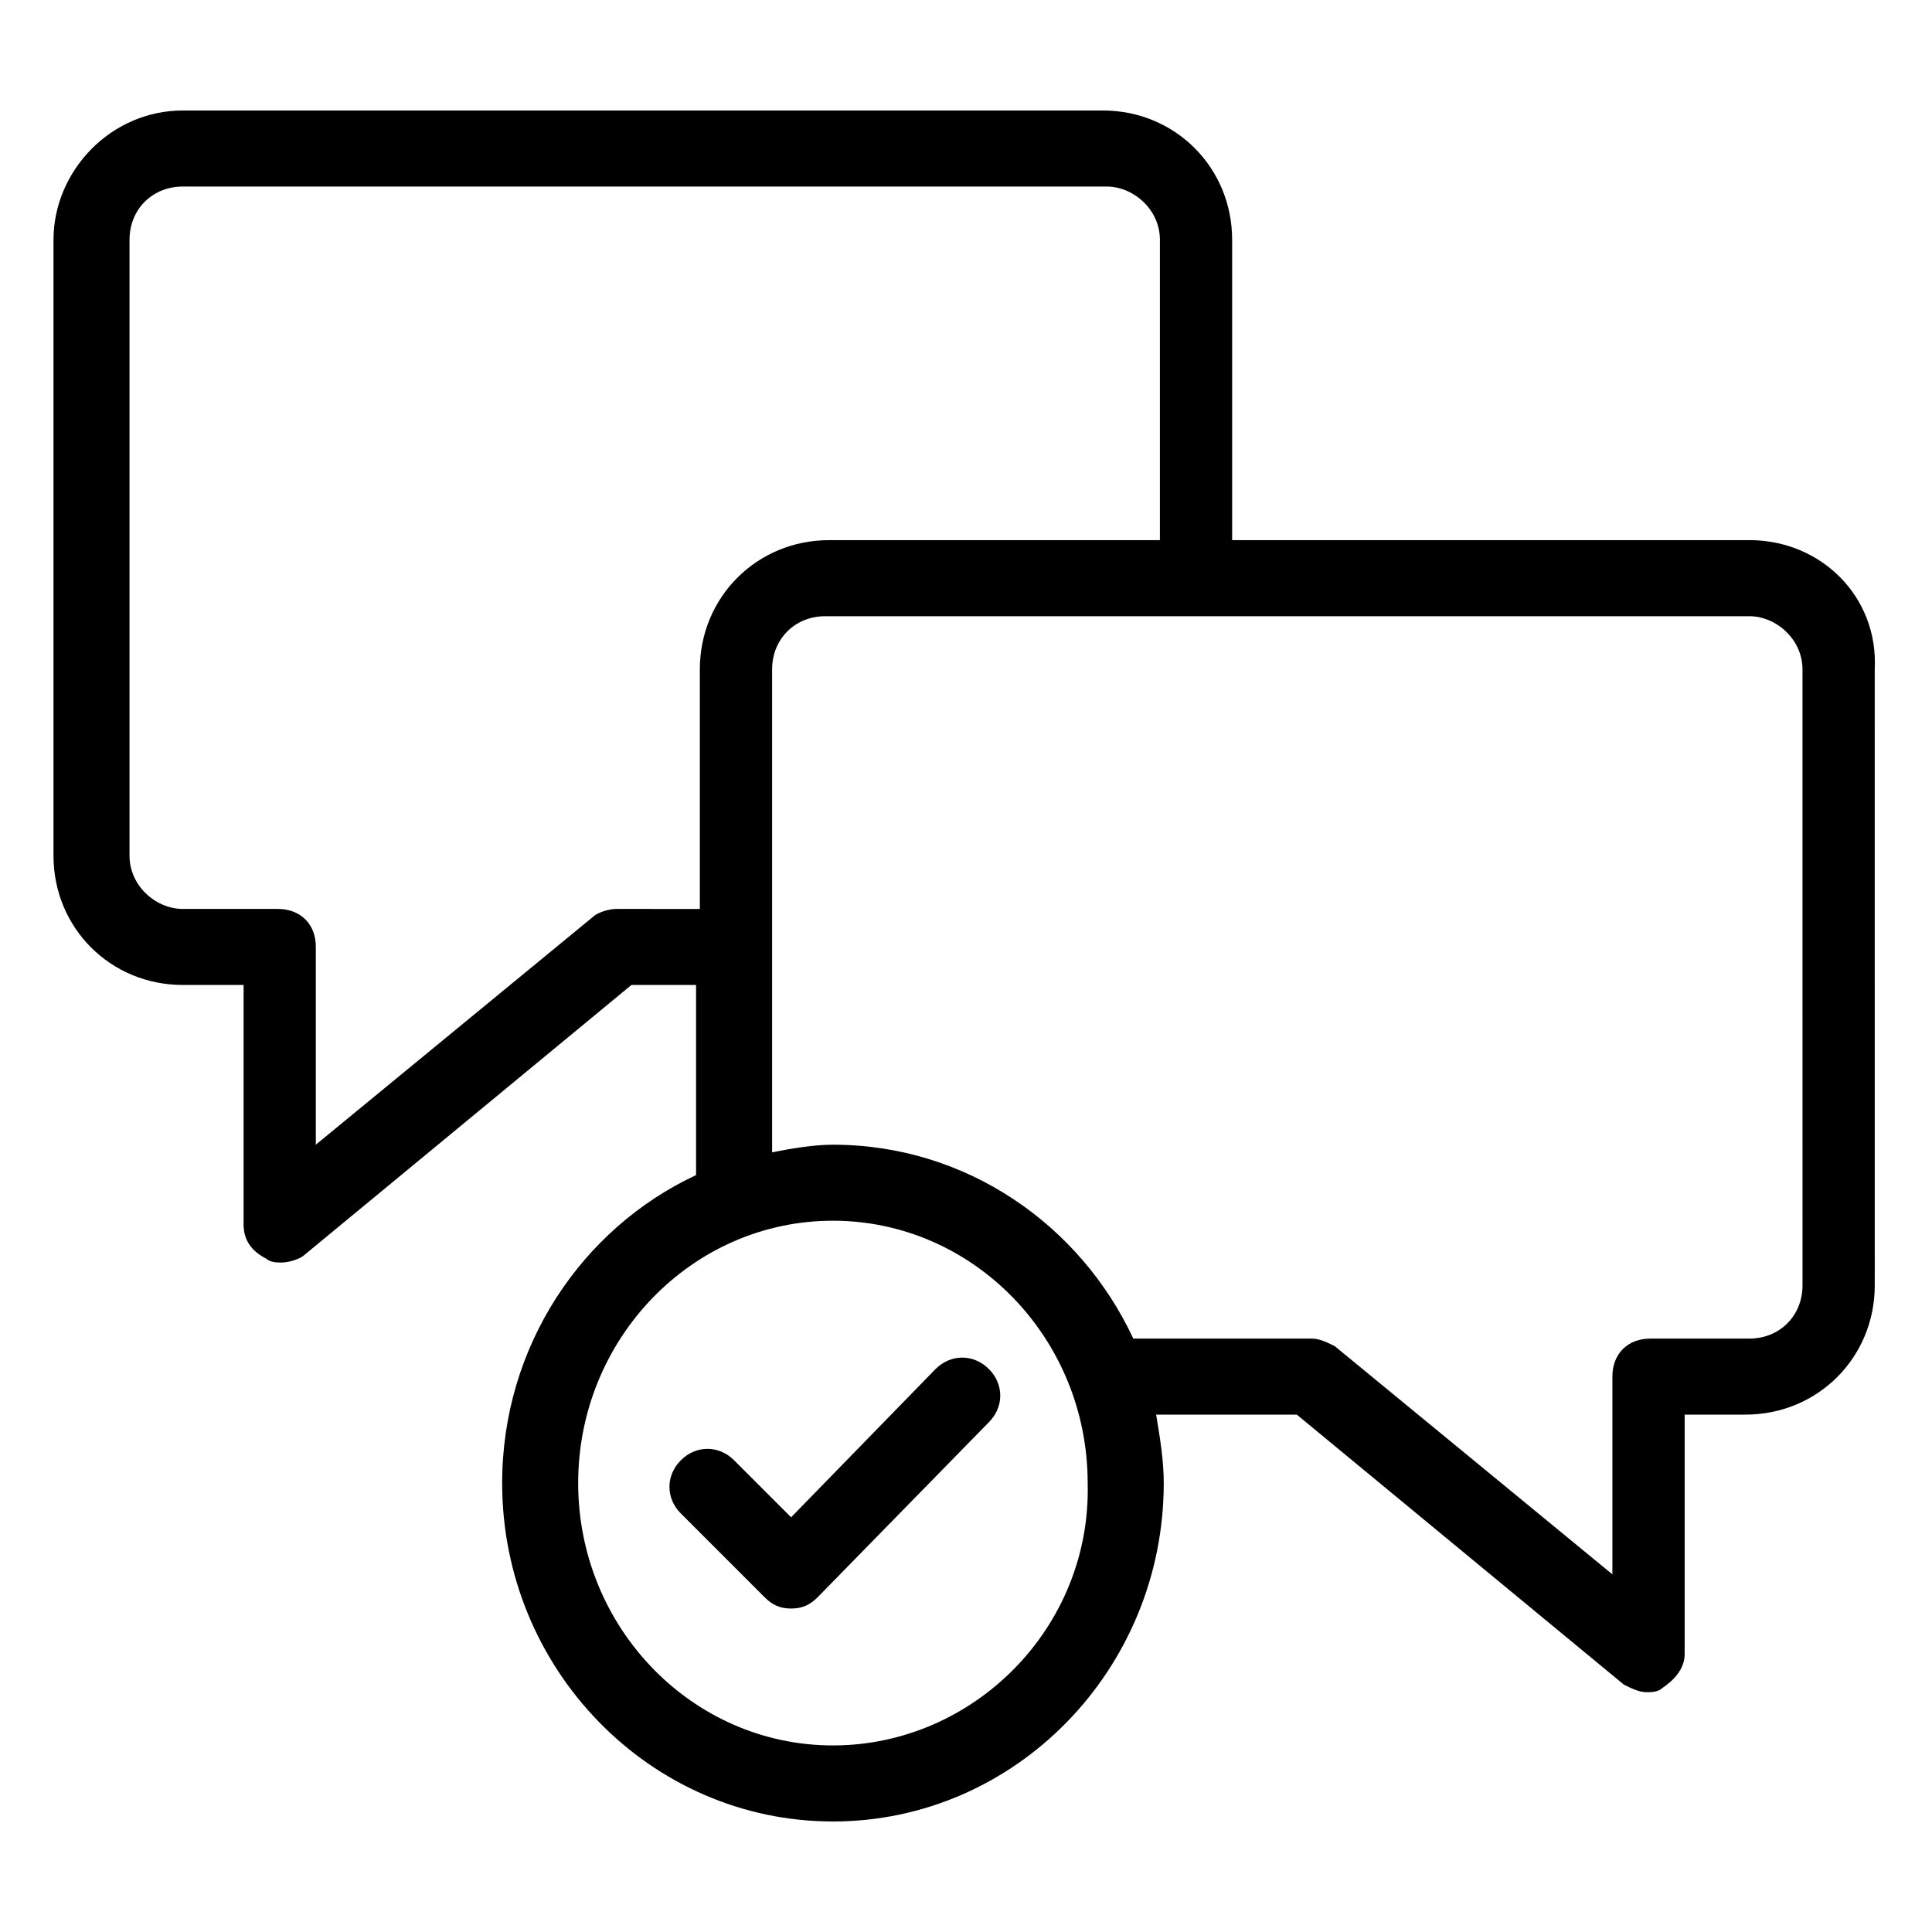 <?xml version="1.0" encoding="UTF-8"?>
<!-- Uploaded to: ICON Repo, www.svgrepo.com, Generator: ICON Repo Mixer Tools -->
<svg fill="#000000" width="800px" height="800px" version="1.1" viewBox="144 144 512 512" xmlns="http://www.w3.org/2000/svg">
 <g>
  <path d="m607.57 287.14h-137.04v-79.602c0-19.145-15.113-34.258-34.258-34.258h-243.84c-19.145 0-34.258 16.121-34.258 34.258v163.23c0 19.145 15.113 34.258 34.258 34.258h16.121v63.48c0 4.031 2.016 7.055 6.047 9.07 1.008 1.008 3.023 1.008 4.031 1.008 2.016 0 5.039-1.008 6.047-2.016l86.656-71.539h17.129v50.383c-30.23 14.105-51.387 45.344-51.387 81.617 0 49.375 39.297 89.68 87.664 89.68 48.367 0 87.664-40.305 87.664-89.68 0-6.047-1.008-12.09-2.016-18.137h37.281l86.656 71.539c2.016 1.008 4.031 2.016 6.047 2.016 1.008 0 3.023 0 4.031-1.008 3.023-2.016 6.047-5.039 6.047-9.07v-63.48h16.121c19.145 0 34.258-15.113 34.258-34.258l-0.008-163.24c1.008-19.145-14.109-34.258-33.254-34.258zm-300.27 97.738c-2.016 0-5.039 1.008-6.047 2.016l-73.555 60.457v-52.395c0-6.047-4.031-10.078-10.078-10.078h-25.188c-7.055 0-14.105-6.047-14.105-14.105v-163.23c0-8.062 6.047-14.105 14.105-14.105h244.85c7.055 0 14.105 6.047 14.105 14.105v79.602h-87.664c-19.145 0-34.258 15.113-34.258 34.258v63.48zm57.434 221.68c-37.281 0-67.512-31.234-67.512-69.527 0-38.289 30.23-69.527 67.512-69.527s67.512 31.234 67.512 69.527c1.008 38.293-30.227 69.527-67.512 69.527zm256.95-121.92c0 8.062-6.047 14.105-14.105 14.105h-26.199c-6.047 0-10.078 4.031-10.078 10.078v52.398l-73.555-60.457c-2.016-1.008-4.031-2.016-6.047-2.016h-47.359c-14.105-30.23-44.336-51.387-79.602-51.387-5.039 0-11.082 1.008-16.121 2.016v-127.97c0-8.062 6.047-14.105 14.105-14.105h244.85c7.055 0 14.105 6.047 14.105 14.105z"/>
  <path d="m391.94 506.8-38.289 39.297-15.113-15.113c-4.031-4.031-10.078-4.031-14.105 0-4.031 4.031-4.031 10.078 0 14.105l22.168 22.168c2.016 2.016 4.031 3.023 7.055 3.023 3.023 0 5.039-1.008 7.055-3.023l45.344-46.352c4.031-4.031 4.031-10.078 0-14.105-4.035-4.027-10.082-4.027-14.113 0z"/>
 </g>
</svg>